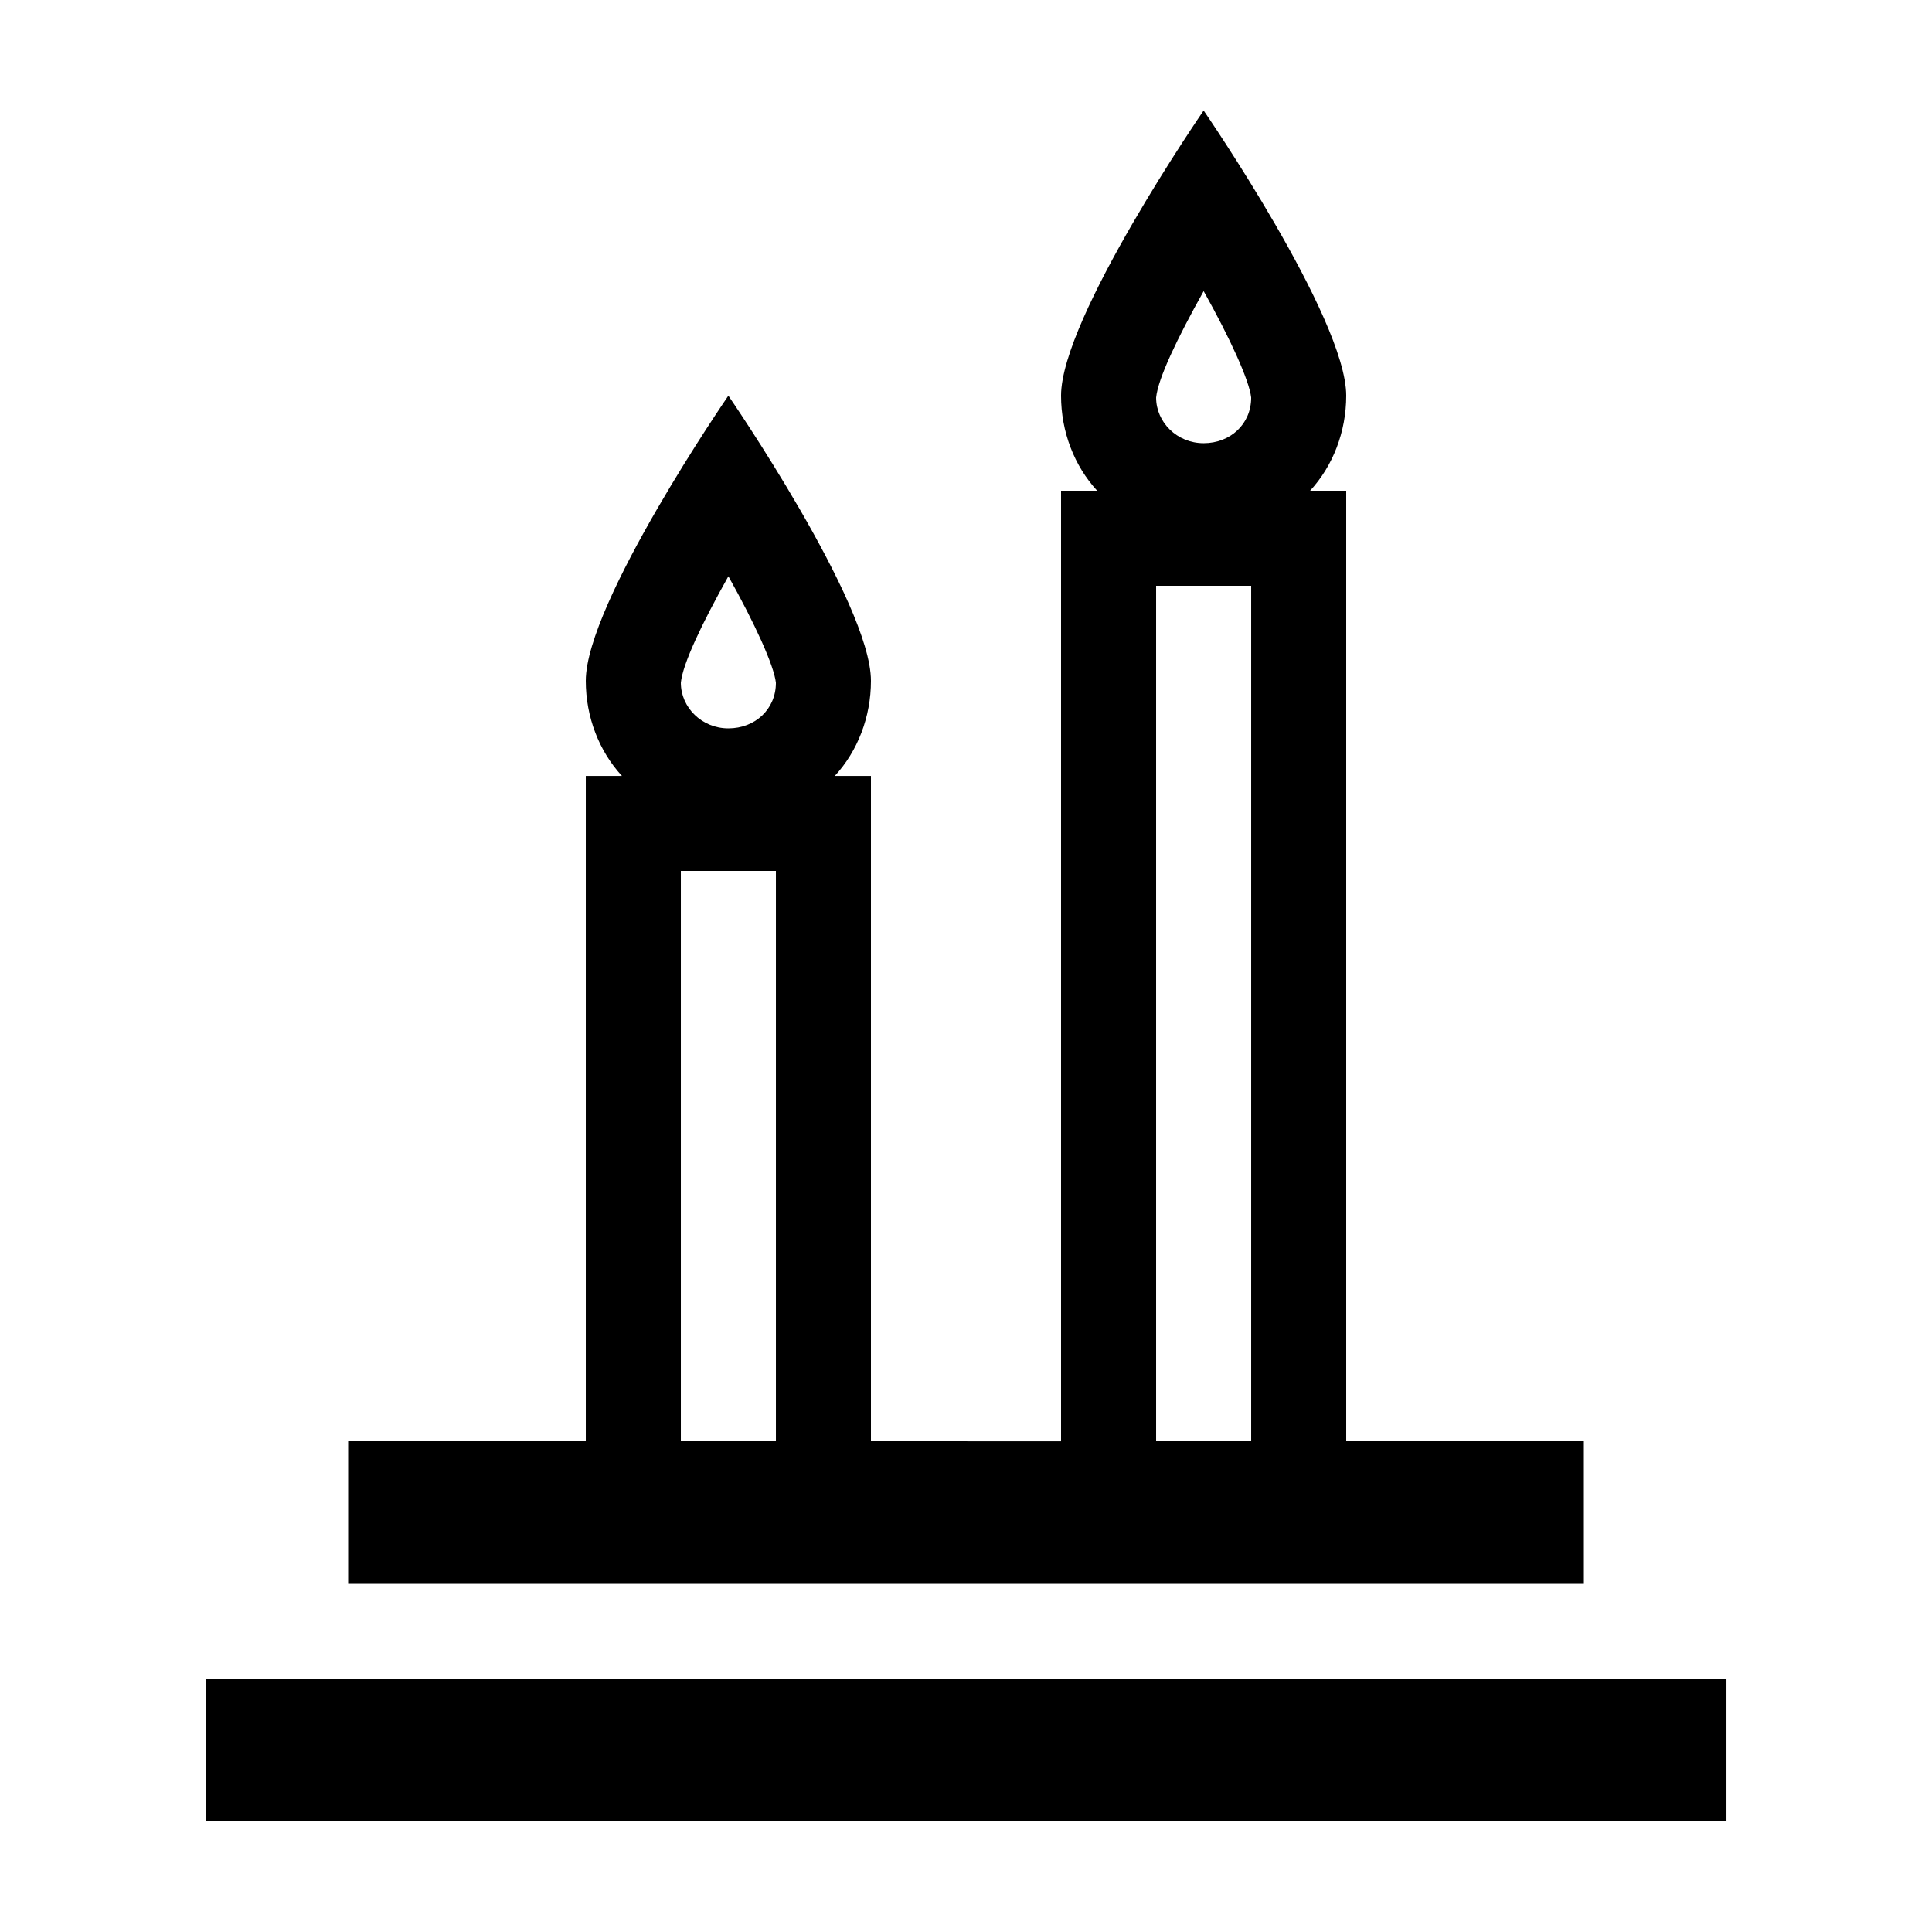 <?xml version="1.0" encoding="UTF-8"?>
<!-- The Best Svg Icon site in the world: iconSvg.co, Visit us! https://iconsvg.co -->
<svg fill="#000000" width="800px" height="800px" version="1.1" viewBox="144 144 512 512" xmlns="http://www.w3.org/2000/svg">
 <g>
  <path d="m198.48 588.93h403.05v37.785h-403.05z"/>
  <path d="m563.74 525.95h-62.977v-251.9h-9.574c6.047-6.551 9.574-15.617 9.574-25.191 0-20.656-37.785-75.57-37.785-75.57s-37.789 54.914-37.789 75.57c0 9.574 3.527 18.641 9.574 25.191h-9.574v251.91l-50.379-0.004v-176.33h-9.574c6.047-6.551 9.574-15.617 9.574-25.191 0-20.656-37.785-75.57-37.785-75.57s-37.785 54.914-37.785 75.57c0 9.574 3.527 18.641 9.574 25.191h-9.574v176.33h-62.977v37.785h327.48zm-226.71-229.23c7.055 12.594 12.09 23.68 12.594 28.215 0 7.055-5.543 12.09-12.594 12.09-7.055 0-12.598-5.543-12.598-12.094 0.504-5.035 5.543-15.617 12.598-28.211zm-12.598 229.23v-151.14h25.191v151.14zm138.55-304.8c7.055 12.594 12.09 23.68 12.594 28.215 0 7.055-5.543 12.09-12.594 12.09-7.055 0-12.598-5.539-12.598-12.09 0.504-5.039 5.543-15.617 12.598-28.215zm-12.598 304.8v-226.71h25.191v226.71z"/>
 </g>
</svg>